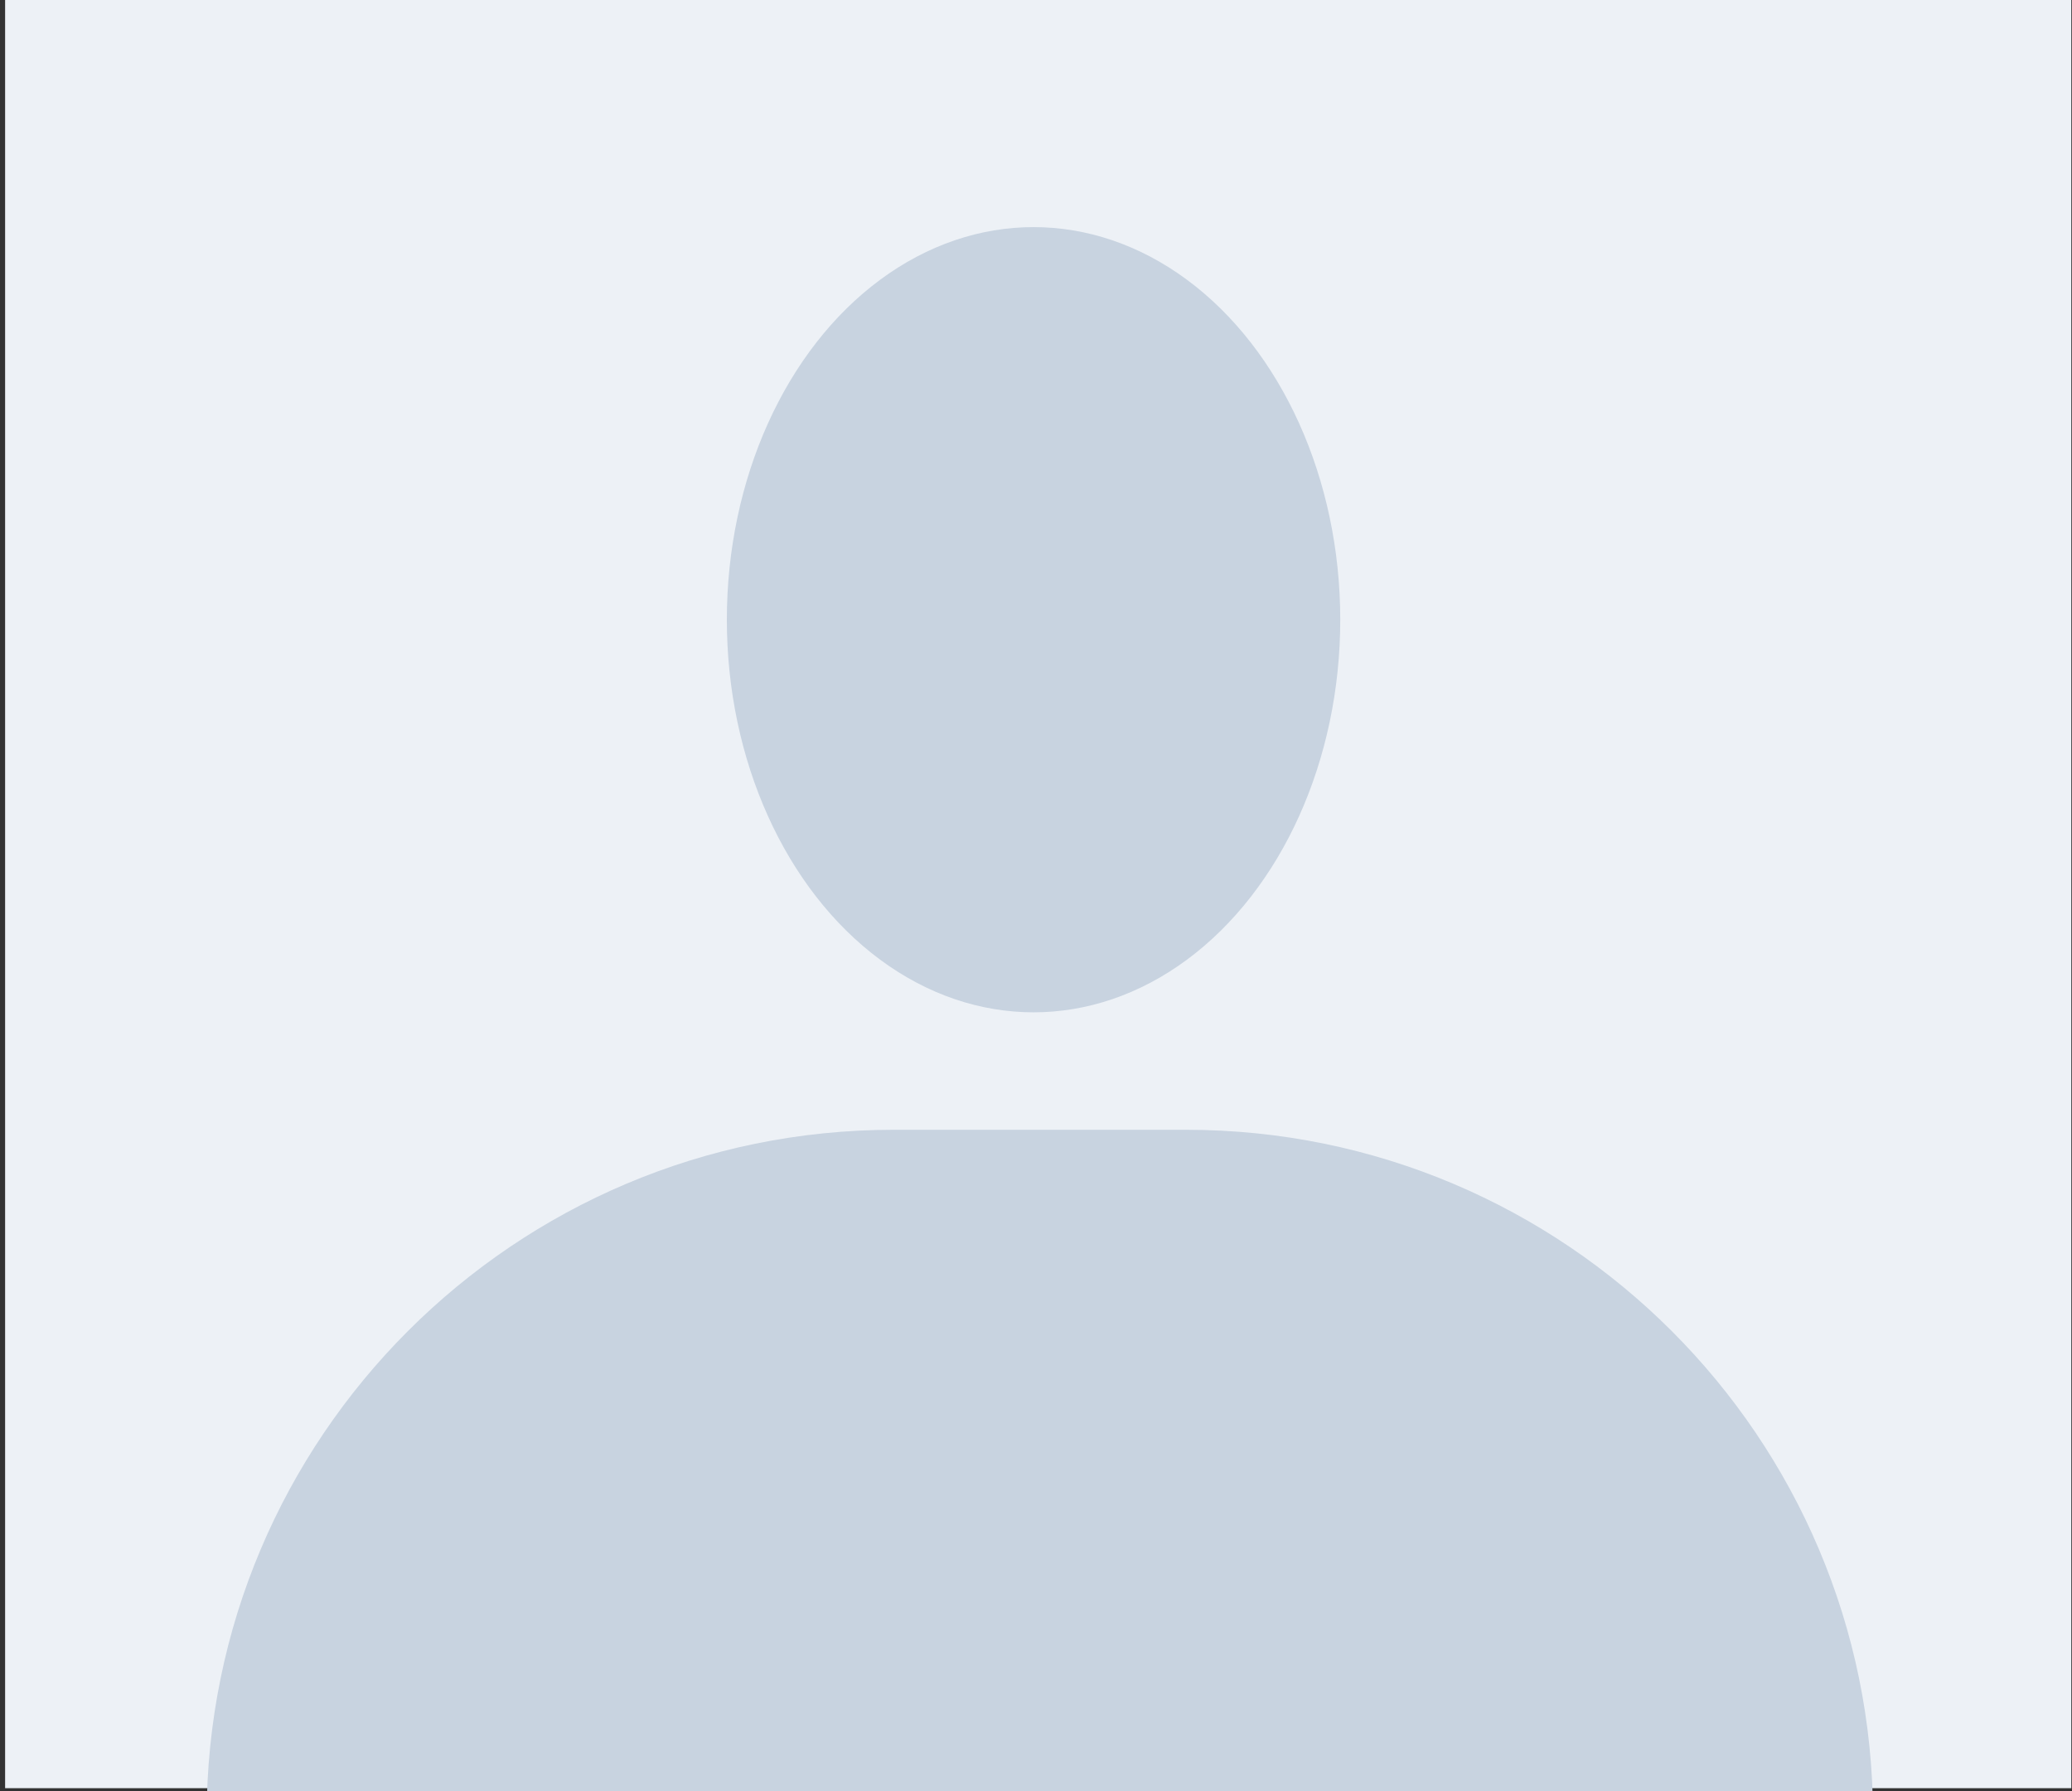 <?xml version="1.0" encoding="UTF-8" standalone="no"?>
<!DOCTYPE svg PUBLIC "-//W3C//DTD SVG 1.1//EN" "http://www.w3.org/Graphics/SVG/1.1/DTD/svg11.dtd">
<svg width="100%" height="100%" viewBox="0 0 694 600" version="1.1" xmlns="http://www.w3.org/2000/svg" xmlns:xlink="http://www.w3.org/1999/xlink" xml:space="preserve" xmlns:serif="http://www.serif.com/" style="fill-rule:evenodd;clip-rule:evenodd;stroke-linejoin:round;stroke-miterlimit:2;">
    <rect x="0" y="0" width="694" height="600" fill="#333333" stroke="none"/>
    <g transform="matrix(1,0,0,1,-4660,-3850)">
        <g id="About-profile-default-avatar" serif:id="About/profile-default-avatar" transform="matrix(1.104,0,0,1.209,-483.492,3839.96)">
            <rect x="4660.51" y="8.308" width="628.833" height="496.336" style="fill:none;"/>
            <clipPath id="_clip1">
                <rect x="4660.51" y="8.308" width="628.833" height="496.336"/>
            </clipPath>
            <g clip-path="url(#_clip1)">
                <g transform="matrix(2.168,0,0,2.33,-5691.38,-9503.64)">
                    <rect x="4774" y="4082" width="290" height="213" style="fill:rgb(237,241,246);"/>
                </g>
                <g transform="matrix(0.882,0,0,1.031,643.673,-4000.71)">
                    <circle cx="4908" cy="4055" r="105.5" style="fill:rgb(200,211,224);"/>
                </g>
                <g transform="matrix(0.906,0,0,1.496,442.622,-5988.82)">
                    <path d="M5281,4345.19L5281,4377.81C5281,4448.01 5177.94,4505 5051,4505L4953,4505C4826.06,4505 4723,4448.01 4723,4377.81L4723,4345.19C4723,4274.99 4826.06,4218 4953,4218L5051,4218C5177.94,4218 5281,4274.99 5281,4345.19Z" style="fill:rgb(200,211,224);"/>
                </g>
            </g>
        </g>
    </g>
</svg>
